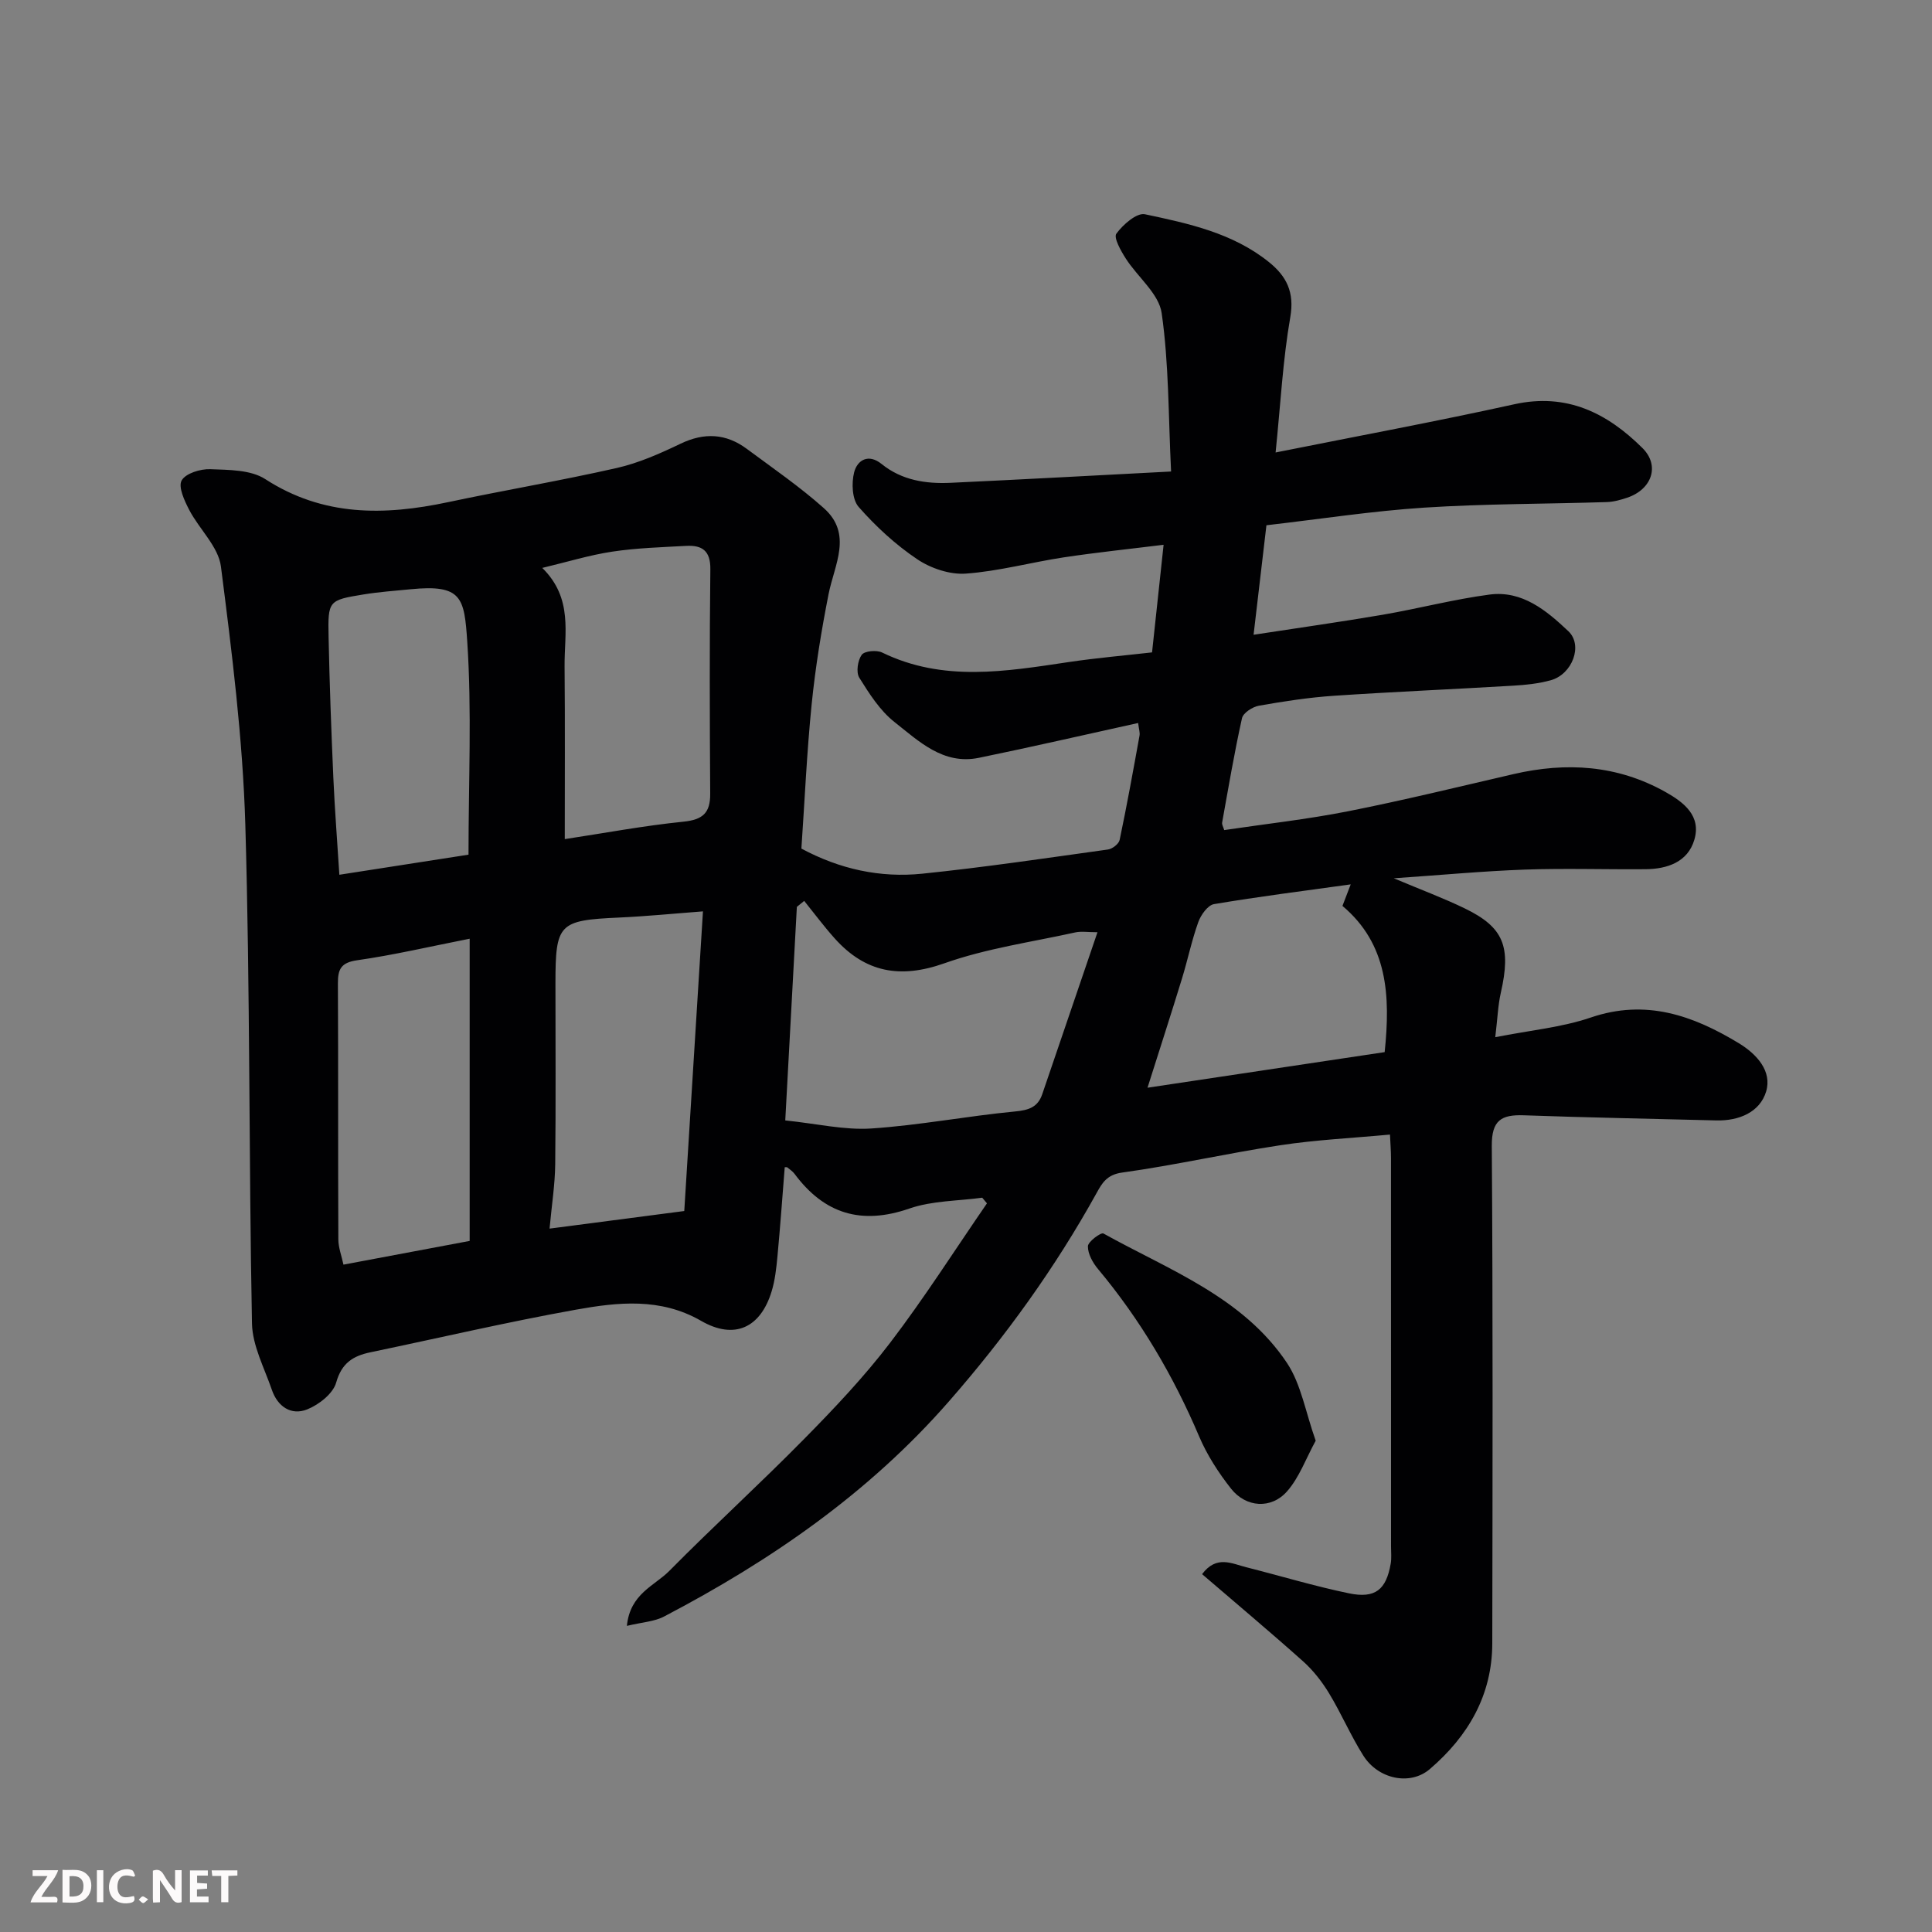 <svg enable-background="new 0 0 400 400" viewBox="0 0 400 400" xmlns="http://www.w3.org/2000/svg"><rect x="0" y="0" width="400" height="400" fill="#808080" stroke="none"/><path d="m129.79 336.62c.66-6.67 5.71-8.28 8.77-11.37 9.15-9.26 18.79-18.04 27.92-27.32 6.25-6.34 12.42-12.86 17.81-19.92 7.1-9.3 13.4-19.22 20.05-28.87-.33-.39-.65-.78-.98-1.17-5.04.69-10.36.61-15.07 2.24-9.97 3.46-17.63 1.11-23.79-7.18-.39-.52-.97-.9-1.49-1.33-.09-.07-.28-.03-.54-.04-.49 6.17-.93 12.34-1.51 18.5-.23 2.43-.5 4.91-1.21 7.23-2.31 7.55-7.72 10.04-14.59 6.08-8.42-4.85-17.22-3.87-25.9-2.32-14.26 2.56-28.39 5.87-42.58 8.83-3.58.75-5.94 2.21-7.08 6.27-.64 2.28-3.57 4.58-6 5.55-3.33 1.33-6.13-.6-7.31-4.04-1.56-4.54-4.03-9.15-4.12-13.76-.67-34.43-.37-68.88-1.38-103.29-.53-17.85-2.78-35.69-5.05-53.43-.53-4.11-4.49-7.72-6.57-11.72-.98-1.89-2.31-4.75-1.56-6.09.83-1.47 3.89-2.41 5.93-2.33 3.85.15 8.37.11 11.37 2.05 12.01 7.77 24.64 7.58 37.84 4.78 11.63-2.47 23.37-4.45 34.96-7.08 4.54-1.03 8.95-2.99 13.18-5.02 4.93-2.37 9.43-2.13 13.74 1.07 5.38 3.99 10.93 7.81 15.92 12.25 6.05 5.38 2.2 11.71.99 17.85-1.48 7.51-2.72 15.1-3.49 22.72-1.01 9.99-1.45 20.05-2.13 29.93 7.94 4.27 16.33 6.09 25.01 5.2 12.86-1.32 25.66-3.23 38.47-5.01.91-.13 2.24-1.16 2.41-1.98 1.51-7.18 2.81-14.4 4.12-21.62.11-.61-.13-1.27-.29-2.59-11.16 2.45-22.04 4.97-32.98 7.21-7.39 1.51-12.44-3.45-17.49-7.43-2.99-2.36-5.21-5.87-7.27-9.17-.69-1.12-.32-3.58.51-4.73.58-.8 3.09-1.03 4.23-.47 12.64 6.15 25.62 3.91 38.65 1.97 5.78-.86 11.62-1.36 17.23-2 .82-7.64 1.57-14.59 2.39-22.28-7.17.89-13.96 1.59-20.7 2.61-6.77 1.03-13.45 2.87-20.25 3.36-3.3.24-7.25-1.09-10.05-2.97-4.48-3.01-8.57-6.78-12.14-10.84-1.35-1.54-1.5-4.93-.93-7.16.65-2.53 2.95-3.94 5.68-1.73 4.2 3.39 9.16 4.14 14.3 3.9 14.83-.69 29.66-1.51 45.64-2.34-.57-11.51-.44-22.27-1.95-32.8-.58-4.03-4.99-7.47-7.44-11.31-1.01-1.58-2.54-4.3-1.94-5.13 1.37-1.88 4.22-4.38 5.92-4.02 9.03 1.91 18.19 3.88 25.68 9.91 3.64 2.93 5.31 6.24 4.41 11.4-1.54 8.83-2 17.85-3.04 28.01 17-3.4 33.26-6.42 49.41-9.98 10.9-2.41 19.27 1.84 26.54 9.06 3.69 3.66 1.93 8.57-3.15 10.28-1.37.46-2.83.87-4.25.91-12.6.4-25.22.34-37.79 1.15-10.77.7-21.48 2.36-32.66 3.65-.87 7.4-1.7 14.48-2.66 22.67 9.52-1.46 18.16-2.68 26.77-4.15 7.38-1.27 14.66-3.19 22.07-4.17 6.78-.9 11.82 3.32 16.34 7.59 3.08 2.92.8 8.93-3.66 10.15-2.5.69-5.15.97-7.75 1.12-12.36.74-24.74 1.26-37.1 2.09-5.22.35-10.42 1.15-15.57 2.06-1.32.23-3.26 1.49-3.5 2.59-1.59 7.15-2.81 14.39-4.11 21.6-.08.42.24.91.43 1.56 8.59-1.28 17.17-2.22 25.61-3.89 11.48-2.27 22.87-5.06 34.28-7.7 10.93-2.53 21.46-1.89 31.43 3.68 3.9 2.18 7.48 5 6.01 9.93-1.36 4.59-5.58 6.04-10.1 6.08-8.33.07-16.67-.21-25 .08-8.62.31-17.21 1.12-27.12 1.8 5.8 2.44 10.35 4.13 14.7 6.24 8.09 3.92 9.63 7.92 7.45 17.5-.57 2.51-.66 5.14-1.14 9.16 7.22-1.43 13.74-2.02 19.76-4.07 11.41-3.89 21.15-.45 30.67 5.32 3.75 2.28 6.9 5.8 5.65 9.99-1.28 4.28-5.63 6.12-10.35 5.99-13.27-.35-26.54-.58-39.8-1.06-4.68-.17-6.69 1.03-6.65 6.34.24 34.33.16 68.66.1 102.99-.02 10.74-5 19.23-12.93 26.03-4.06 3.48-10.67 2.11-13.77-2.79-2.61-4.13-4.54-8.69-7.08-12.88-1.46-2.41-3.28-4.75-5.37-6.62-6.87-6.14-13.94-12.06-20.93-18.07 2.99-3.99 6.15-2.18 9.14-1.43 7.09 1.79 14.11 3.92 21.26 5.4 5.46 1.13 7.71-.75 8.65-6.13.2-1.13.07-2.33.07-3.49 0-26.83 0-53.66-.01-80.49 0-1.46-.12-2.92-.21-4.87-7.78.73-15.31 1.08-22.71 2.21-10.96 1.66-21.8 4.14-32.77 5.66-3.17.44-4.16 2.24-5.26 4.23-8.6 15.53-18.89 29.78-30.59 43.16-16.58 18.96-36.79 32.91-58.86 44.47-2.04 1.11-4.6 1.22-7.8 1.99zm32.79-104.65c6.53.67 12.24 2.04 17.84 1.67 9.94-.66 19.79-2.57 29.72-3.52 2.85-.27 4.73-.88 5.65-3.59 3.76-11.01 7.51-22.03 11.43-33.52-1.99 0-3.36-.24-4.61.04-9.06 2-18.37 3.3-27.06 6.38-9.19 3.26-16.42 1.92-22.76-5.17-2.21-2.47-4.2-5.15-6.29-7.74-.51.41-1.01.83-1.52 1.24-.78 14.48-1.57 28.96-2.4 44.21zm-17.04-43.28c-5.95.45-11.66 1.02-17.38 1.28-12.47.57-13.16 1.22-13.16 13.68 0 12.47.09 24.95-.05 37.42-.05 4.18-.71 8.35-1.17 13.3 9.87-1.29 18.87-2.46 27.89-3.64 1.3-20.78 2.58-41.27 3.87-62.04zm-28.61-14.96c8.12-1.23 16.31-2.77 24.57-3.61 4.01-.41 5.57-1.81 5.54-5.79-.1-15.49-.15-30.99.03-46.48.05-3.87-1.75-5.01-5.03-4.83-5.1.28-10.23.43-15.27 1.19-4.67.7-9.23 2.11-14.5 3.37 6.43 6.32 4.56 13.55 4.62 20.37.11 11.9.04 23.8.04 35.78zm-19.69 83.19c0-20.94 0-41.24 0-62.57-8.36 1.65-15.78 3.39-23.29 4.46-3.38.48-4.01 1.88-3.99 4.83.09 17.66.01 35.32.09 52.97.01 1.7.67 3.4 1.06 5.22 8.87-1.67 17.19-3.23 26.13-4.91zm-.24-79.97c0-15.18.7-29.69-.26-44.1-.61-9.11-1.08-11.91-11.75-10.85-3.26.32-6.54.55-9.77 1.08-7.2 1.18-7.35 1.28-7.19 8.79.2 9.76.56 19.51.99 29.26.29 6.56.81 13.11 1.24 19.98 9.01-1.4 17.68-2.75 26.74-4.16zm182.65 6.15c-9.62 1.34-19 2.52-28.31 4.09-1.28.22-2.71 2.23-3.24 3.7-1.37 3.81-2.19 7.82-3.38 11.7-2.23 7.28-4.58 14.52-7.14 22.61 16.9-2.54 33.08-4.97 49.1-7.37 1.22-11.73.63-22.39-8.74-30.27.62-1.63 1.13-2.96 1.71-4.46z" fill="#010103"/><path d="m272.4 298.28c-2.03 3.71-3.4 7.62-5.93 10.49-3.28 3.73-8.51 3.35-11.59-.55-2.6-3.3-4.97-6.97-6.61-10.82-5.34-12.57-12.17-24.16-20.92-34.64-1.1-1.31-2.13-3.15-2.11-4.74.01-.94 2.71-2.92 3.21-2.64 13.64 7.59 28.91 13.16 38.03 26.84 2.91 4.4 3.81 10.14 5.92 16.06z" fill="#010103"/><g fill="#fcfafa"><path d="m37.59 393.81c-.92.31-1.52.05-2-.78-.7-1.2-1.52-2.34-2.47-3.78v4.59c-.55.03-.95.05-1.41.07-.03-.37-.06-.64-.06-.91 0-1.91 0-3.81 0-5.7 1.13-.41 1.77-.03 2.29.91.62 1.11 1.38 2.14 2.31 3.19v-4.2h1.35v6.61z"/><path d="m12.94 393.88v-6.75c1.9.19 3.93-.54 5.37 1.29.8 1.01.78 2.88.03 3.97-1.37 1.97-3.4 1.51-5.4 1.49m1.45-1.22c2.04.12 2.92-.58 2.89-2.21-.03-1.51-.98-2.19-2.89-2z"/><path d="m11.81 393.87h-5.49c.68-2.18 2.47-3.48 3.51-5.45h-3.08v-1.21h5.29c-.71 2.13-2.44 3.48-3.47 5.51.86 0 1.63.04 2.39-.01.79-.05 1.14.21.85 1.16"/><path d="m39.33 393.86v-6.61h3.7v1.07h-2.22v1.52c.68.04 1.34.09 2.07.13v1.07c-.72.05-1.38.09-2.1.14v1.48h2.4v1.19h-3.84z"/><path d="m27.71 388.56c-1.15-.3-2.46-.61-3.1.64-.37.73-.41 1.93-.06 2.67.63 1.35 1.99.93 3.17.68.35.94-.01 1.32-.93 1.46-1.62.25-3.05-.27-3.76-1.48-.73-1.24-.6-3.03.31-4.17.88-1.11 2.71-1.7 4-1.16.32.13.44.74.65 1.12-.1.08-.19.16-.28.24"/><path d="m49.15 387.24v1.07c-.59.02-1.17.05-1.87.08v5.44h-1.48v-5.44h-1.85c-.05-.4-.08-.73-.13-1.15z"/><path d="m20.06 387.21h1.33v6.62h-1.33z"/><path d="m30.68 393.25c-.49.38-.8.79-1.05.76-.32-.05-.6-.45-.9-.7.26-.24.51-.64.8-.67.29-.04.62.3 1.15.61"/></g></svg>